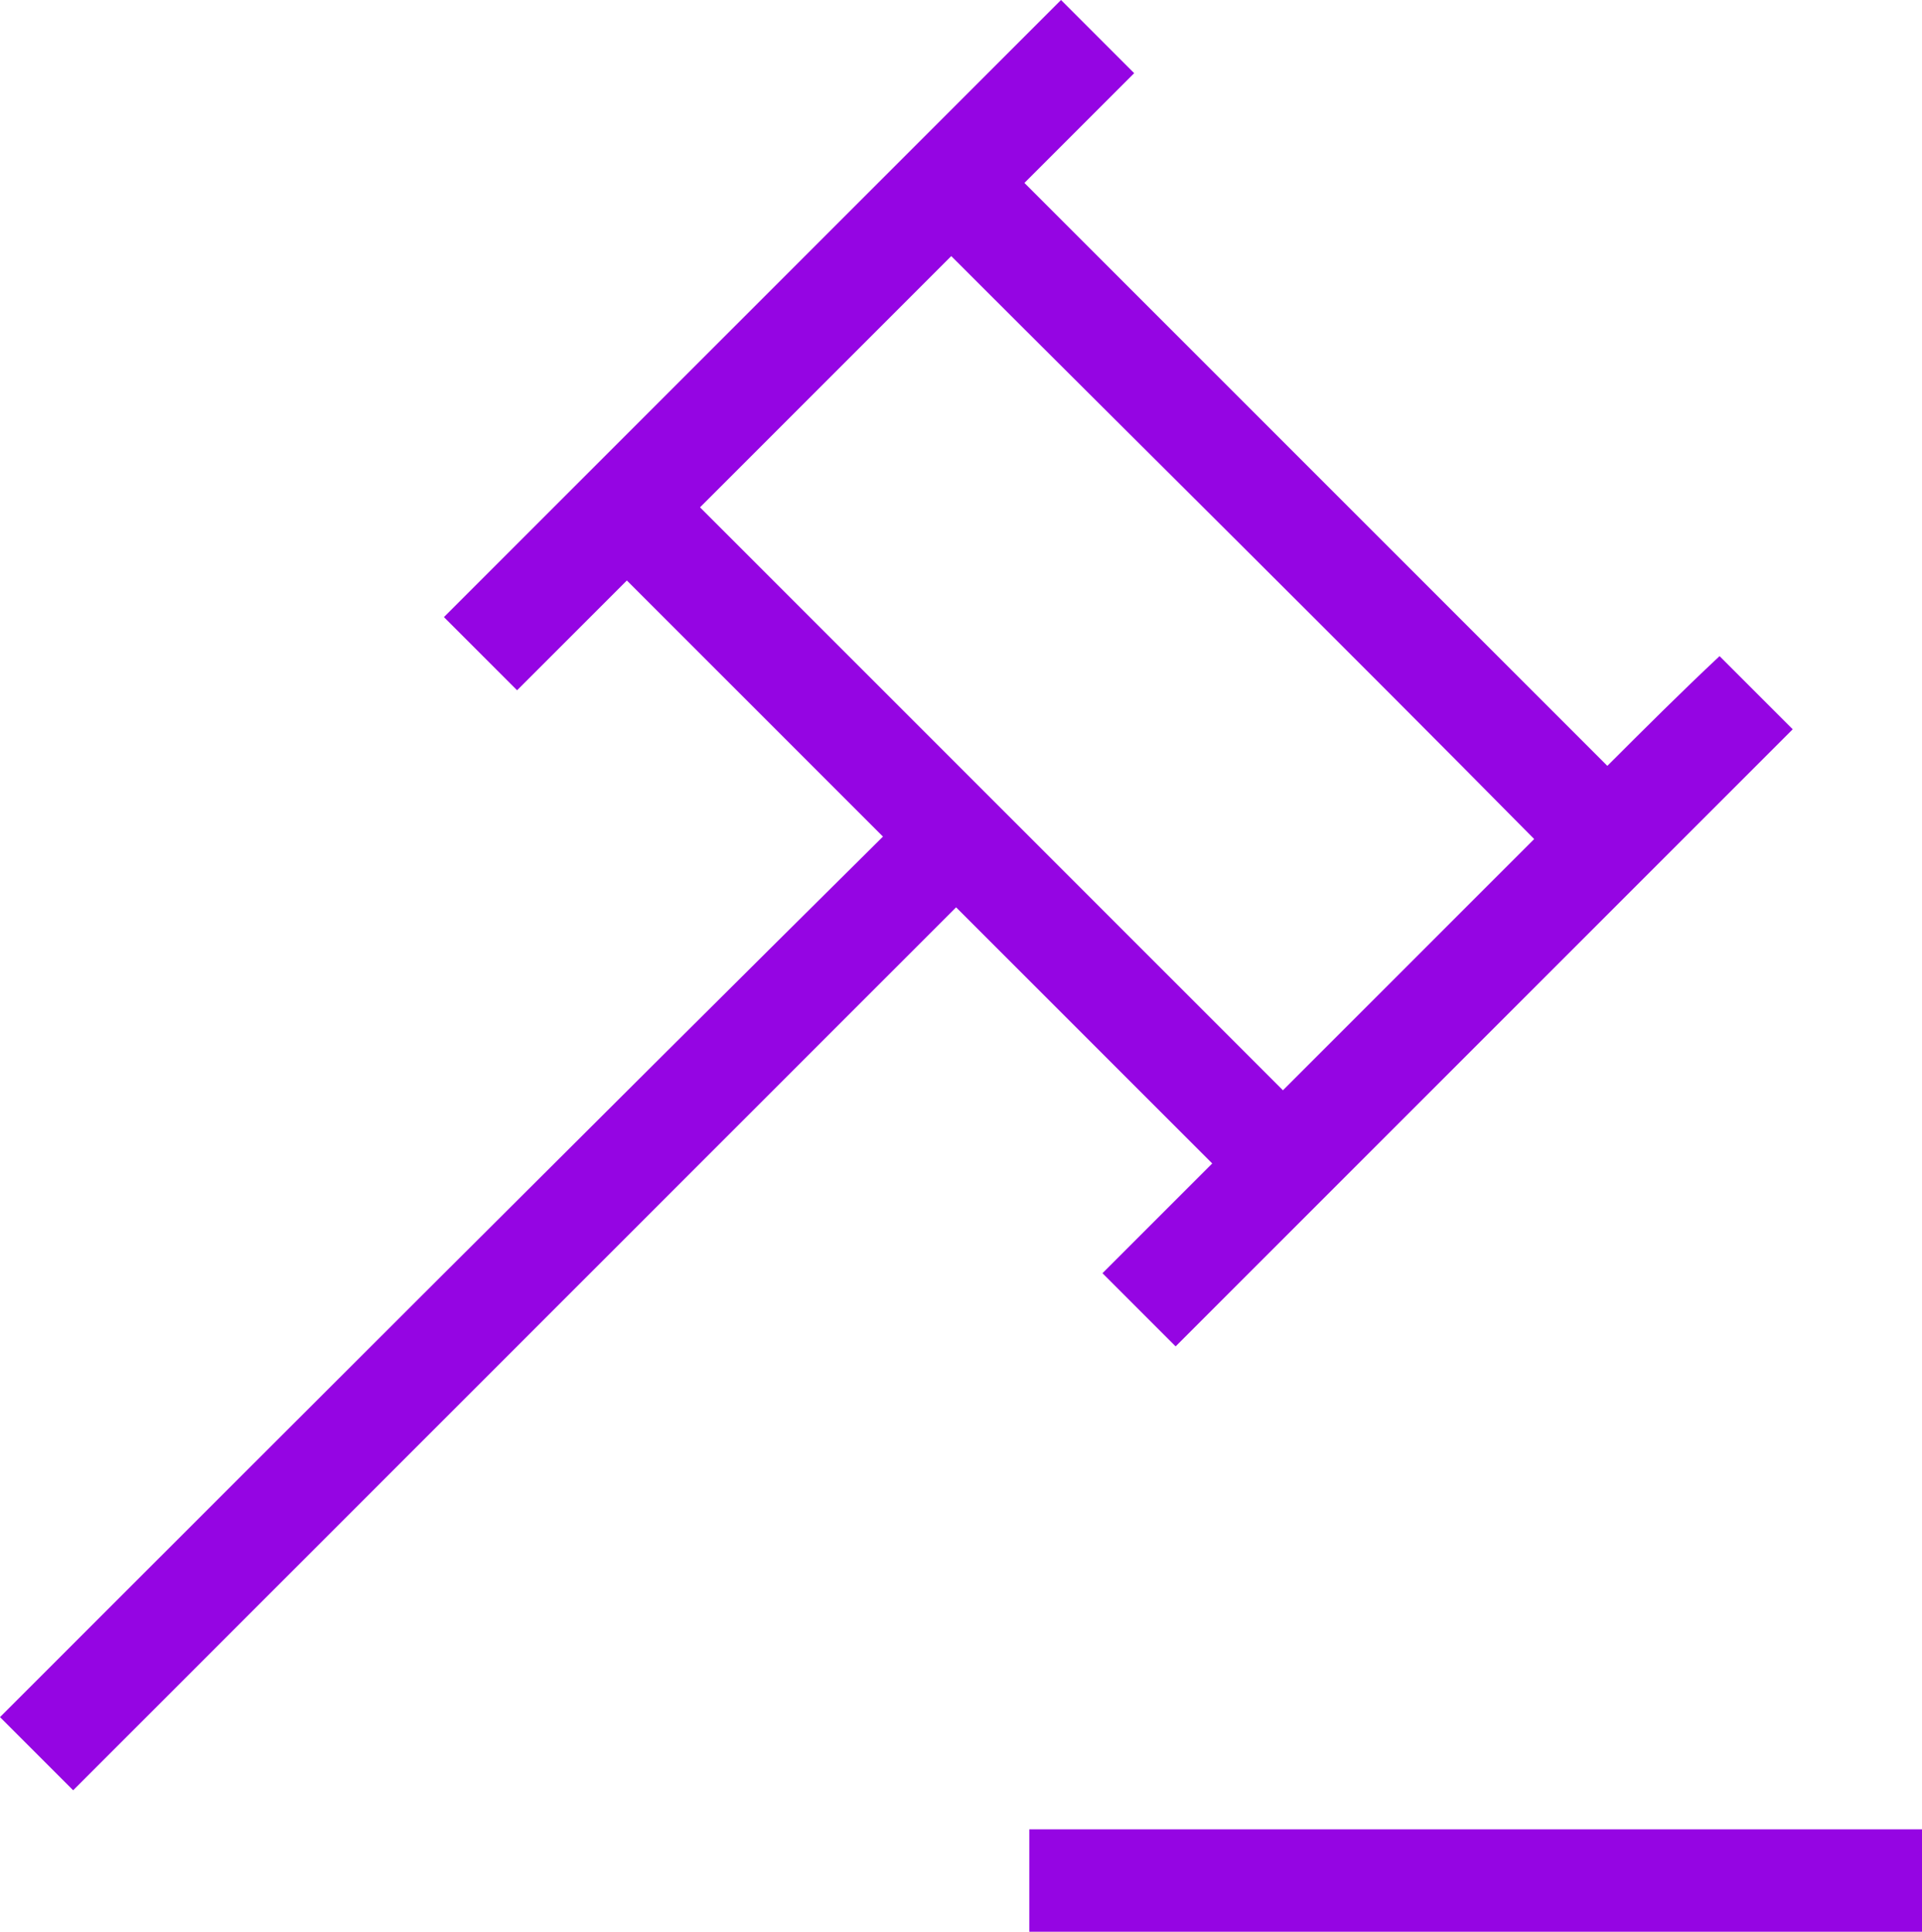 <?xml version="1.0" encoding="utf-8"?>
<!-- Generator: Adobe Illustrator 23.0.3, SVG Export Plug-In . SVG Version: 6.00 Build 0)  -->
<svg version="1.1" id="Vrstva_1" xmlns="http://www.w3.org/2000/svg" xmlns:xlink="http://www.w3.org/1999/xlink" x="0px" y="0px"
	 viewBox="0 0 78.8 79.2" style="enable-background:new 0 0 78.8 79.2;" xml:space="preserve">
<style type="text/css">
	.st0{clip-path:url(#SVGID_2_);fill:#9505E3;}
	.st1{fill:#9505E3;}
</style>
<g>
	<defs>
		<rect id="SVGID_1_" y="0" width="78.8" height="79.2"/>
	</defs>
	<clipPath id="SVGID_2_">
		<use xlink:href="#SVGID_1_"  style="overflow:visible;"/>
	</clipPath>
	<path class="st0" d="M62.9,34.4c-3.4,3.4-6.9,6.9-10.3,10.3c-8-8-16-16-23.9-23.9c3.4-3.4,6.9-6.9,10.3-10.3
		C47,18.5,55,26.4,62.9,34.4 M65.9,31.4c-8-8-16-16-23.9-23.9c1.5-1.5,3-3,4.5-4.5c-1-1-2-2-3-3c-8.5,8.5-16.9,16.9-25.3,25.3
		c1,1,2,2,3,3c1.5-1.5,3-3,4.5-4.5c3.5,3.5,7,7,10.5,10.5C24.1,46.3,12,58.4,0,70.4c1,1,2,2,3,3c12.1-12.1,24.1-24.1,36.2-36.2
		c3.5,3.5,7,7,10.5,10.5c-1.5,1.5-3,3-4.5,4.5c1,1,2,2,3,3c8.4-8.4,16.8-16.8,25.3-25.3c-1-1-2-2-3-3C68.9,28.4,67.4,29.9,65.9,31.4
		"/>
</g>
<rect x="42.2" y="75" class="st1" width="36.6" height="4.3"/>
</svg>
